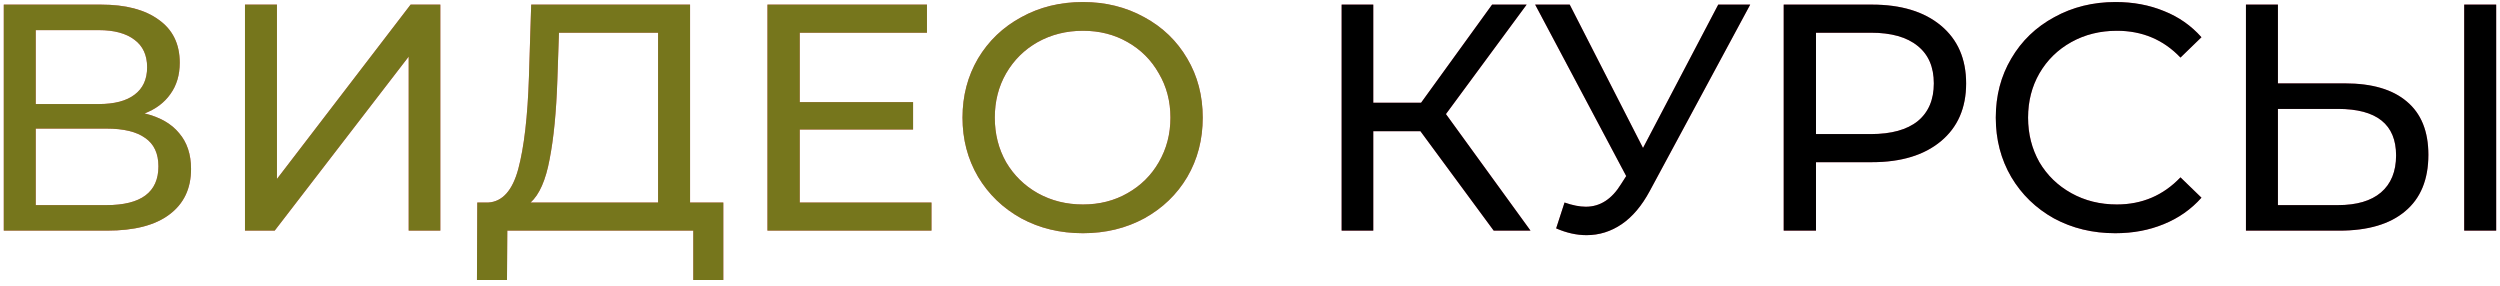 <?xml version="1.0" encoding="UTF-8"?> <svg xmlns="http://www.w3.org/2000/svg" width="271" height="31" viewBox="0 0 271 31" fill="none"><path d="M15.669 12.295C17.325 12.692 18.574 13.403 19.414 14.43C20.277 15.433 20.709 16.728 20.709 18.315C20.709 20.438 19.927 22.083 18.364 23.25C16.824 24.417 14.572 25 11.609 25H0.409V0.5H10.944C13.627 0.5 15.715 1.048 17.209 2.145C18.725 3.218 19.484 4.77 19.484 6.8C19.484 8.13 19.145 9.262 18.469 10.195C17.815 11.128 16.882 11.828 15.669 12.295ZM3.874 11.28H10.699C12.402 11.28 13.697 10.942 14.584 10.265C15.494 9.588 15.949 8.597 15.949 7.29C15.949 5.983 15.494 4.992 14.584 4.315C13.674 3.615 12.379 3.265 10.699 3.265H3.874V11.28ZM11.539 22.235C15.295 22.235 17.174 20.835 17.174 18.035C17.174 16.635 16.695 15.608 15.739 14.955C14.805 14.278 13.405 13.94 11.539 13.94H3.874V22.235H11.539ZM26.556 0.5H30.021V19.4L44.511 0.5H47.731V25H44.301V6.135L29.776 25H26.556V0.5ZM78.407 21.955V30.355H75.152V25H54.992L54.957 30.355H51.702L51.737 21.955H52.927C54.467 21.862 55.552 20.648 56.182 18.315C56.812 15.958 57.197 12.645 57.337 8.375L57.582 0.5H74.802V21.955H78.407ZM60.417 8.69C60.3 12.143 60.02 15.002 59.577 17.265C59.157 19.528 58.469 21.092 57.512 21.955H71.337V3.545H60.592L60.417 8.69ZM100.972 21.955V25H83.192V0.5H100.482V3.545H86.692V11.07H98.977V14.045H86.692V21.955H100.972ZM117.391 25.28C114.917 25.28 112.689 24.743 110.706 23.67C108.722 22.573 107.159 21.068 106.016 19.155C104.896 17.242 104.336 15.107 104.336 12.75C104.336 10.393 104.896 8.258 106.016 6.345C107.159 4.432 108.722 2.938 110.706 1.865C112.689 0.768 114.917 0.22 117.391 0.22C119.841 0.22 122.057 0.768 124.041 1.865C126.024 2.938 127.576 4.432 128.696 6.345C129.816 8.235 130.376 10.37 130.376 12.75C130.376 15.13 129.816 17.277 128.696 19.19C127.576 21.08 126.024 22.573 124.041 23.67C122.057 24.743 119.841 25.28 117.391 25.28ZM117.391 22.165C119.187 22.165 120.797 21.757 122.221 20.94C123.667 20.123 124.799 19.003 125.616 17.58C126.456 16.133 126.876 14.523 126.876 12.75C126.876 10.977 126.456 9.378 125.616 7.955C124.799 6.508 123.667 5.377 122.221 4.56C120.797 3.743 119.187 3.335 117.391 3.335C115.594 3.335 113.961 3.743 112.491 4.56C111.044 5.377 109.901 6.508 109.061 7.955C108.244 9.378 107.836 10.977 107.836 12.75C107.836 14.523 108.244 16.133 109.061 17.58C109.901 19.003 111.044 20.123 112.491 20.94C113.961 21.757 115.594 22.165 117.391 22.165Z" fill="#F57090"></path><path d="M15.669 12.295C17.325 12.692 18.574 13.403 19.414 14.43C20.277 15.433 20.709 16.728 20.709 18.315C20.709 20.438 19.927 22.083 18.364 23.25C16.824 24.417 14.572 25 11.609 25H0.409V0.5H10.944C13.627 0.5 15.715 1.048 17.209 2.145C18.725 3.218 19.484 4.77 19.484 6.8C19.484 8.13 19.145 9.262 18.469 10.195C17.815 11.128 16.882 11.828 15.669 12.295ZM3.874 11.28H10.699C12.402 11.28 13.697 10.942 14.584 10.265C15.494 9.588 15.949 8.597 15.949 7.29C15.949 5.983 15.494 4.992 14.584 4.315C13.674 3.615 12.379 3.265 10.699 3.265H3.874V11.28ZM11.539 22.235C15.295 22.235 17.174 20.835 17.174 18.035C17.174 16.635 16.695 15.608 15.739 14.955C14.805 14.278 13.405 13.94 11.539 13.94H3.874V22.235H11.539ZM26.556 0.5H30.021V19.4L44.511 0.5H47.731V25H44.301V6.135L29.776 25H26.556V0.5ZM78.407 21.955V30.355H75.152V25H54.992L54.957 30.355H51.702L51.737 21.955H52.927C54.467 21.862 55.552 20.648 56.182 18.315C56.812 15.958 57.197 12.645 57.337 8.375L57.582 0.5H74.802V21.955H78.407ZM60.417 8.69C60.3 12.143 60.02 15.002 59.577 17.265C59.157 19.528 58.469 21.092 57.512 21.955H71.337V3.545H60.592L60.417 8.69ZM100.972 21.955V25H83.192V0.5H100.482V3.545H86.692V11.07H98.977V14.045H86.692V21.955H100.972ZM117.391 25.28C114.917 25.28 112.689 24.743 110.706 23.67C108.722 22.573 107.159 21.068 106.016 19.155C104.896 17.242 104.336 15.107 104.336 12.75C104.336 10.393 104.896 8.258 106.016 6.345C107.159 4.432 108.722 2.938 110.706 1.865C112.689 0.768 114.917 0.22 117.391 0.22C119.841 0.22 122.057 0.768 124.041 1.865C126.024 2.938 127.576 4.432 128.696 6.345C129.816 8.235 130.376 10.37 130.376 12.75C130.376 15.13 129.816 17.277 128.696 19.19C127.576 21.08 126.024 22.573 124.041 23.67C122.057 24.743 119.841 25.28 117.391 25.28ZM117.391 22.165C119.187 22.165 120.797 21.757 122.221 20.94C123.667 20.123 124.799 19.003 125.616 17.58C126.456 16.133 126.876 14.523 126.876 12.75C126.876 10.977 126.456 9.378 125.616 7.955C124.799 6.508 123.667 5.377 122.221 4.56C120.797 3.743 119.187 3.335 117.391 3.335C115.594 3.335 113.961 3.743 112.491 4.56C111.044 5.377 109.901 6.508 109.061 7.955C108.244 9.378 107.836 10.977 107.836 12.75C107.836 14.523 108.244 16.133 109.061 17.58C109.901 19.003 111.044 20.123 112.491 20.94C113.961 21.757 115.594 22.165 117.391 22.165Z" fill="#76761C"></path><path d="M153.973 14.22H148.863V25H145.433V0.5H148.863V11.14H154.043L161.743 0.5H165.488L156.738 12.365L165.908 25H161.918L153.973 14.22ZM189.722 0.5L178.837 20.695C177.973 22.305 176.958 23.507 175.792 24.3C174.625 25.093 173.353 25.49 171.977 25.49C170.903 25.49 169.807 25.245 168.687 24.755L169.597 21.955C170.46 22.258 171.23 22.41 171.907 22.41C173.447 22.41 174.718 21.593 175.722 19.96L176.282 19.085L166.412 0.5H170.157L178.102 16.04L186.257 0.5H189.722ZM202.908 0.5C206.081 0.5 208.578 1.258 210.398 2.775C212.218 4.292 213.128 6.38 213.128 9.04C213.128 11.7 212.218 13.788 210.398 15.305C208.578 16.822 206.081 17.58 202.908 17.58H196.853V25H193.353V0.5H202.908ZM202.803 14.535C205.02 14.535 206.711 14.068 207.878 13.135C209.045 12.178 209.628 10.813 209.628 9.04C209.628 7.267 209.045 5.913 207.878 4.98C206.711 4.023 205.02 3.545 202.803 3.545H196.853V14.535H202.803ZM229.293 25.28C226.843 25.28 224.627 24.743 222.643 23.67C220.683 22.573 219.143 21.08 218.023 19.19C216.903 17.277 216.343 15.13 216.343 12.75C216.343 10.37 216.903 8.235 218.023 6.345C219.143 4.432 220.695 2.938 222.678 1.865C224.662 0.768 226.878 0.22 229.328 0.22C231.242 0.22 232.992 0.547 234.578 1.2C236.165 1.83 237.518 2.775 238.638 4.035L236.363 6.24C234.52 4.303 232.222 3.335 229.468 3.335C227.648 3.335 226.003 3.743 224.533 4.56C223.063 5.377 221.908 6.508 221.068 7.955C220.252 9.378 219.843 10.977 219.843 12.75C219.843 14.523 220.252 16.133 221.068 17.58C221.908 19.003 223.063 20.123 224.533 20.94C226.003 21.757 227.648 22.165 229.468 22.165C232.198 22.165 234.497 21.185 236.363 19.225L238.638 21.43C237.518 22.69 236.153 23.647 234.543 24.3C232.957 24.953 231.207 25.28 229.293 25.28ZM254.206 9.04C257.122 9.04 259.351 9.693 260.891 11C262.454 12.307 263.236 14.232 263.236 16.775C263.236 19.458 262.396 21.5 260.716 22.9C259.059 24.3 256.679 25 253.576 25H243.461V0.5H246.926V9.04H254.206ZM253.436 22.235C255.466 22.235 257.017 21.78 258.091 20.87C259.187 19.937 259.736 18.595 259.736 16.845C259.736 13.485 257.636 11.805 253.436 11.805H246.926V22.235H253.436ZM267.121 0.5H270.586V25H267.121V0.5Z" fill="#F57090"></path><path d="M153.973 14.22H148.863V25H145.433V0.5H148.863V11.14H154.043L161.743 0.5H165.488L156.738 12.365L165.908 25H161.918L153.973 14.22ZM189.722 0.5L178.837 20.695C177.973 22.305 176.958 23.507 175.792 24.3C174.625 25.093 173.353 25.49 171.977 25.49C170.903 25.49 169.807 25.245 168.687 24.755L169.597 21.955C170.46 22.258 171.23 22.41 171.907 22.41C173.447 22.41 174.718 21.593 175.722 19.96L176.282 19.085L166.412 0.5H170.157L178.102 16.04L186.257 0.5H189.722ZM202.908 0.5C206.081 0.5 208.578 1.258 210.398 2.775C212.218 4.292 213.128 6.38 213.128 9.04C213.128 11.7 212.218 13.788 210.398 15.305C208.578 16.822 206.081 17.58 202.908 17.58H196.853V25H193.353V0.5H202.908ZM202.803 14.535C205.02 14.535 206.711 14.068 207.878 13.135C209.045 12.178 209.628 10.813 209.628 9.04C209.628 7.267 209.045 5.913 207.878 4.98C206.711 4.023 205.02 3.545 202.803 3.545H196.853V14.535H202.803ZM229.293 25.28C226.843 25.28 224.627 24.743 222.643 23.67C220.683 22.573 219.143 21.08 218.023 19.19C216.903 17.277 216.343 15.13 216.343 12.75C216.343 10.37 216.903 8.235 218.023 6.345C219.143 4.432 220.695 2.938 222.678 1.865C224.662 0.768 226.878 0.22 229.328 0.22C231.242 0.22 232.992 0.547 234.578 1.2C236.165 1.83 237.518 2.775 238.638 4.035L236.363 6.24C234.52 4.303 232.222 3.335 229.468 3.335C227.648 3.335 226.003 3.743 224.533 4.56C223.063 5.377 221.908 6.508 221.068 7.955C220.252 9.378 219.843 10.977 219.843 12.75C219.843 14.523 220.252 16.133 221.068 17.58C221.908 19.003 223.063 20.123 224.533 20.94C226.003 21.757 227.648 22.165 229.468 22.165C232.198 22.165 234.497 21.185 236.363 19.225L238.638 21.43C237.518 22.69 236.153 23.647 234.543 24.3C232.957 24.953 231.207 25.28 229.293 25.28ZM254.206 9.04C257.122 9.04 259.351 9.693 260.891 11C262.454 12.307 263.236 14.232 263.236 16.775C263.236 19.458 262.396 21.5 260.716 22.9C259.059 24.3 256.679 25 253.576 25H243.461V0.5H246.926V9.04H254.206ZM253.436 22.235C255.466 22.235 257.017 21.78 258.091 20.87C259.187 19.937 259.736 18.595 259.736 16.845C259.736 13.485 257.636 11.805 253.436 11.805H246.926V22.235H253.436ZM267.121 0.5H270.586V25H267.121V0.5Z" fill="black"></path></svg> 